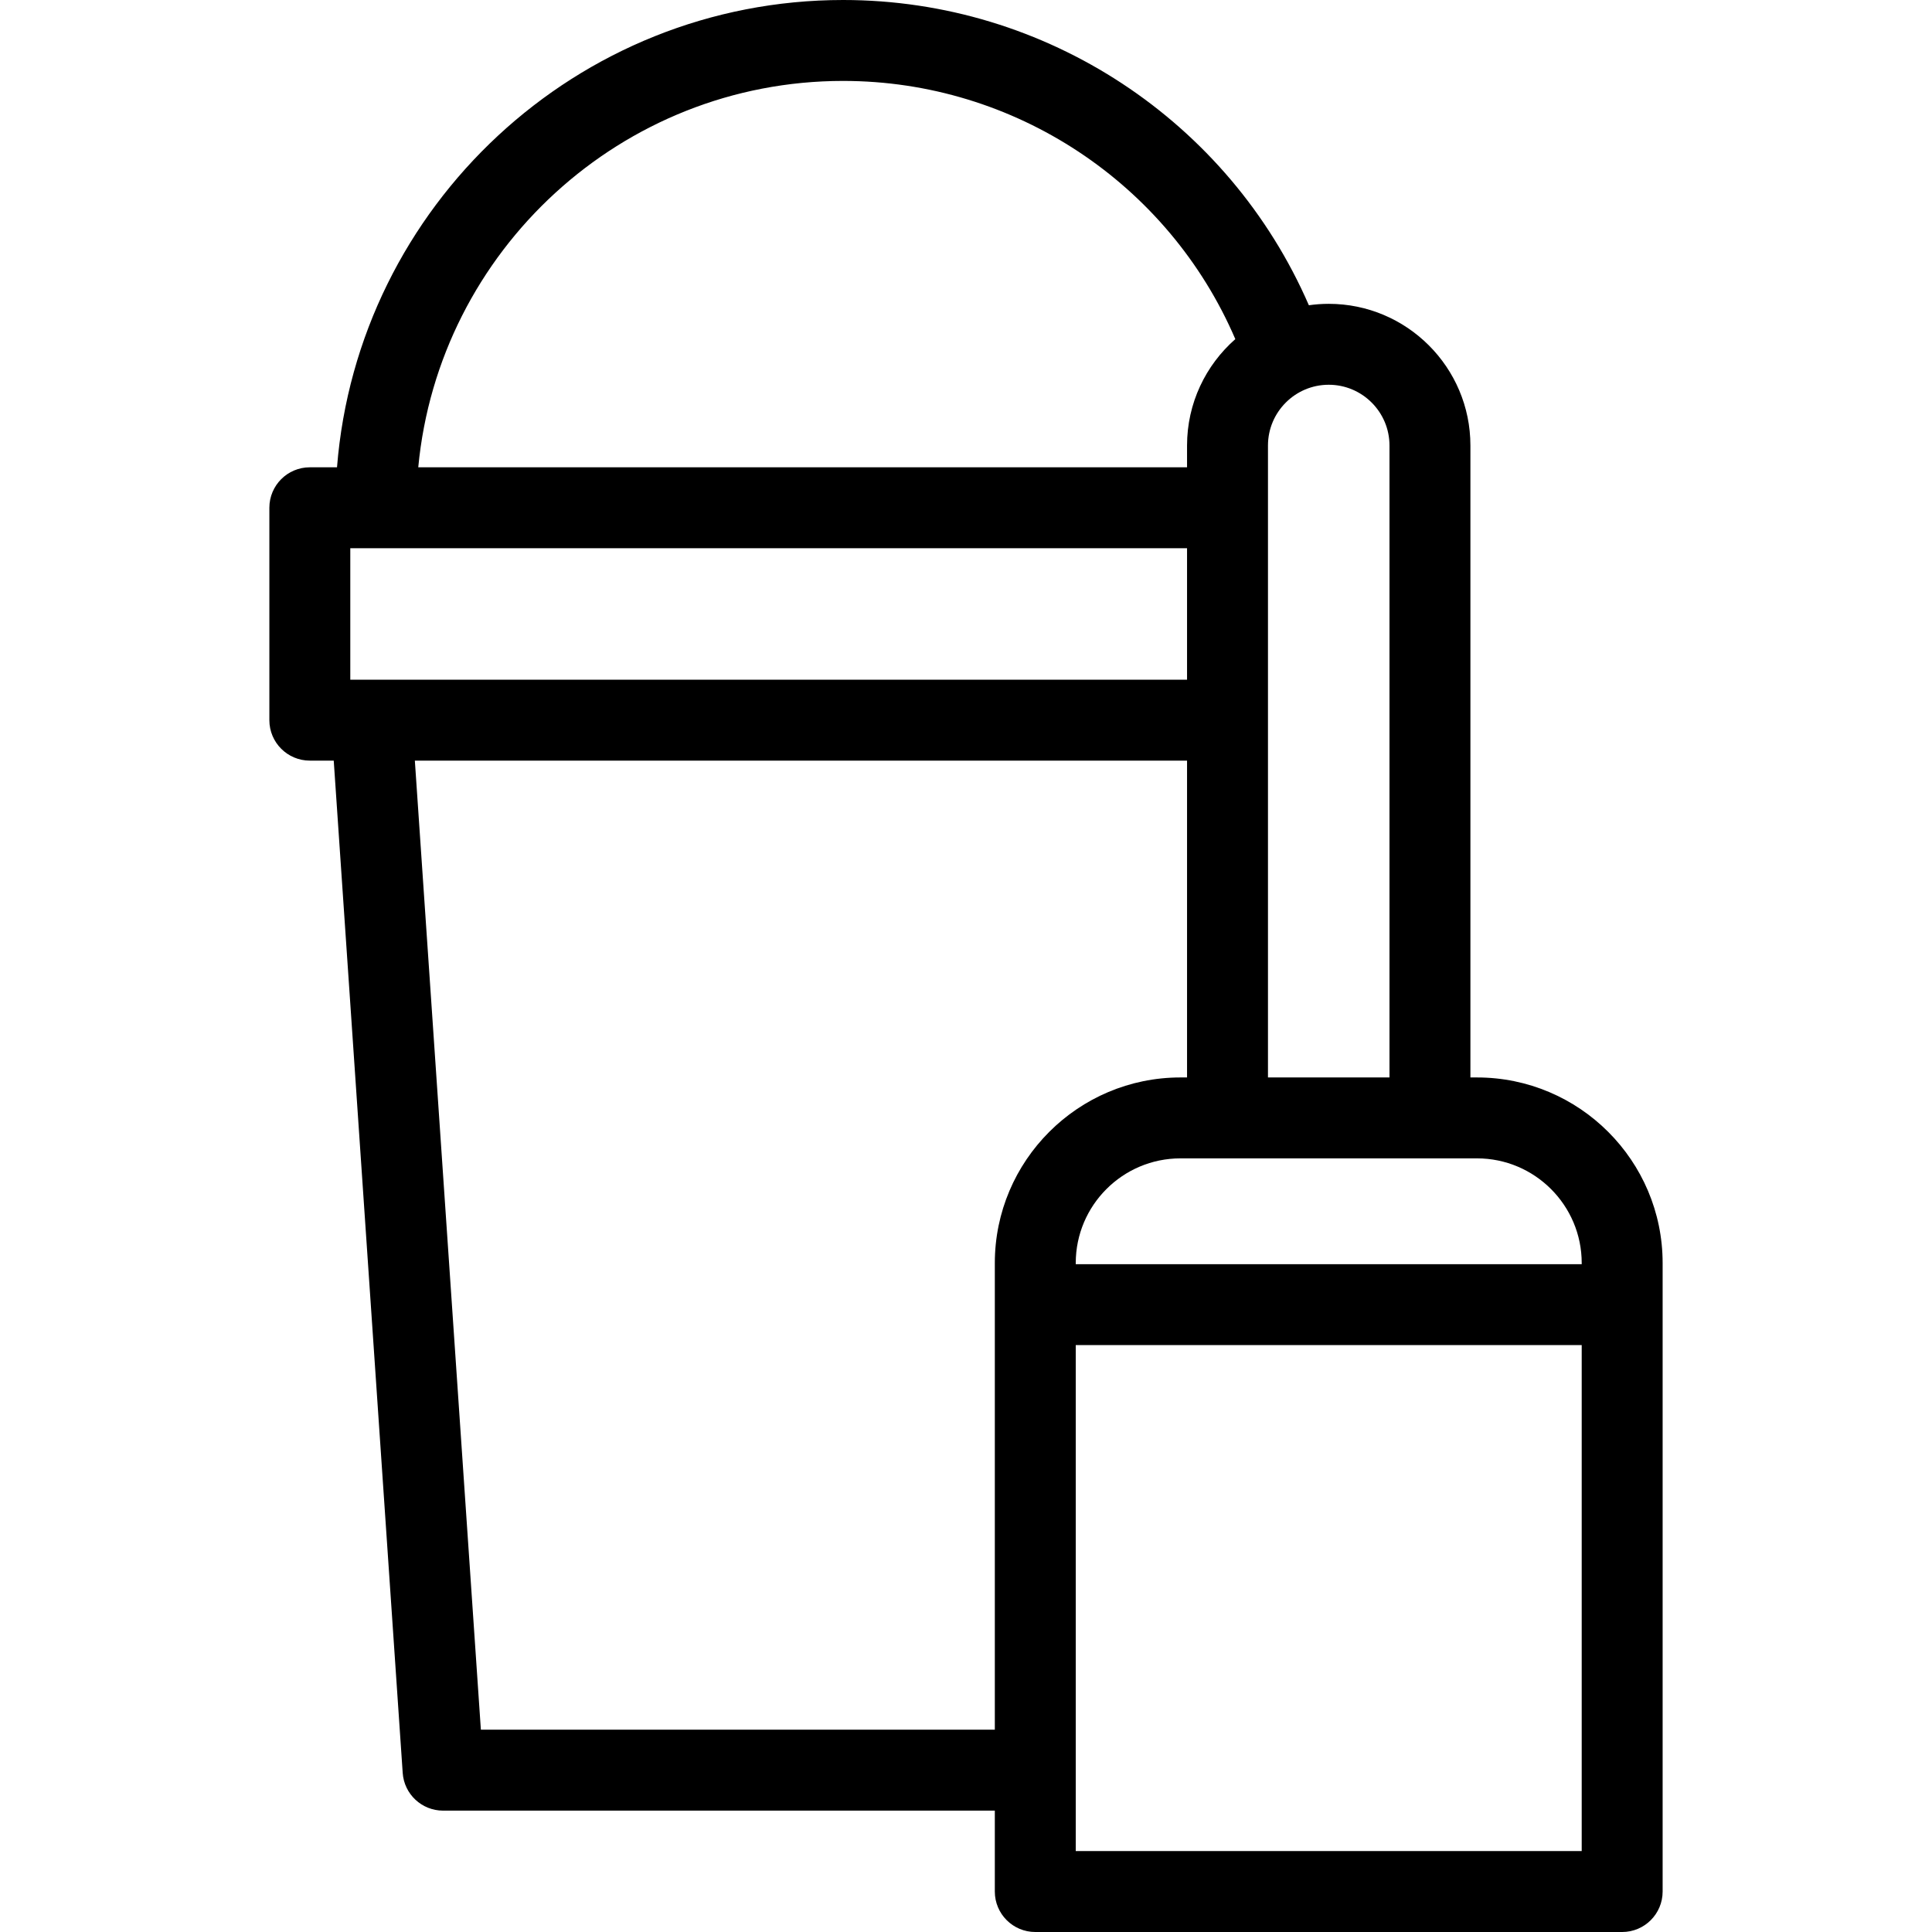 <?xml version='1.0' encoding='iso-8859-1'?>
<!DOCTYPE svg PUBLIC '-//W3C//DTD SVG 1.1//EN' 'http://www.w3.org/Graphics/SVG/1.1/DTD/svg11.dtd'>
<!-- Uploaded to: SVG Repo, www.svgrepo.com, Generator: SVG Repo Mixer Tools -->
<svg fill="#000000" height="800px" width="800px" version="1.1" xmlns="http://www.w3.org/2000/svg" viewBox="0 0 477.476 477.476" xmlns:xlink="http://www.w3.org/1999/xlink" enable-background="new 0 0 477.476 477.476">
  <path d="m365.035,266.282h-1.637v-156.178c0-19.308-15.708-35.015-35.015-35.015-1.667,0-3.304,0.125-4.909,0.351-19.758-45.489-64.871-75.44-115.093-75.44-65.83,0-119.979,50.952-125.092,115.49h-6.718c-5.523,0-10,4.477-10,10v52.49c0,5.523 4.477,10 10,10h5.908l17.045,250.18c0.357,5.247 4.718,9.32 9.977,9.32h136.36v19.996c0,5.523 4.477,10 10,10h145.043c5.523,0 10-4.477 10-10v-155.324c0.001-25.293-20.577-45.87-45.869-45.87zm25.87,45.87v0.28h-125.044v-0.28c0-14.265 11.605-25.87 25.87-25.87h73.304c14.265,0 25.87,11.605 25.87,25.87zm-304.334-144.172v-32.49h206.797v32.49h-206.797zm256.827-57.876v156.179h-30.03v-156.179c0-8.279 6.736-15.015 15.015-15.015s15.015,6.735 15.015,15.015zm-135.017-90.104c42.365,0 80.399,25.352 96.917,63.809-7.306,6.422-11.93,15.826-11.93,26.294v5.386h-190c5.054-53.494 50.218-95.489 105.013-95.489zm-89.538,407.48l-16.317-239.5h190.842v78.302h-1.637c-25.293,0-45.87,20.577-45.87,45.87v115.328h-127.018zm147.018,29.996v-125.044h125.043v125.043h-125.043z"/>
</svg>